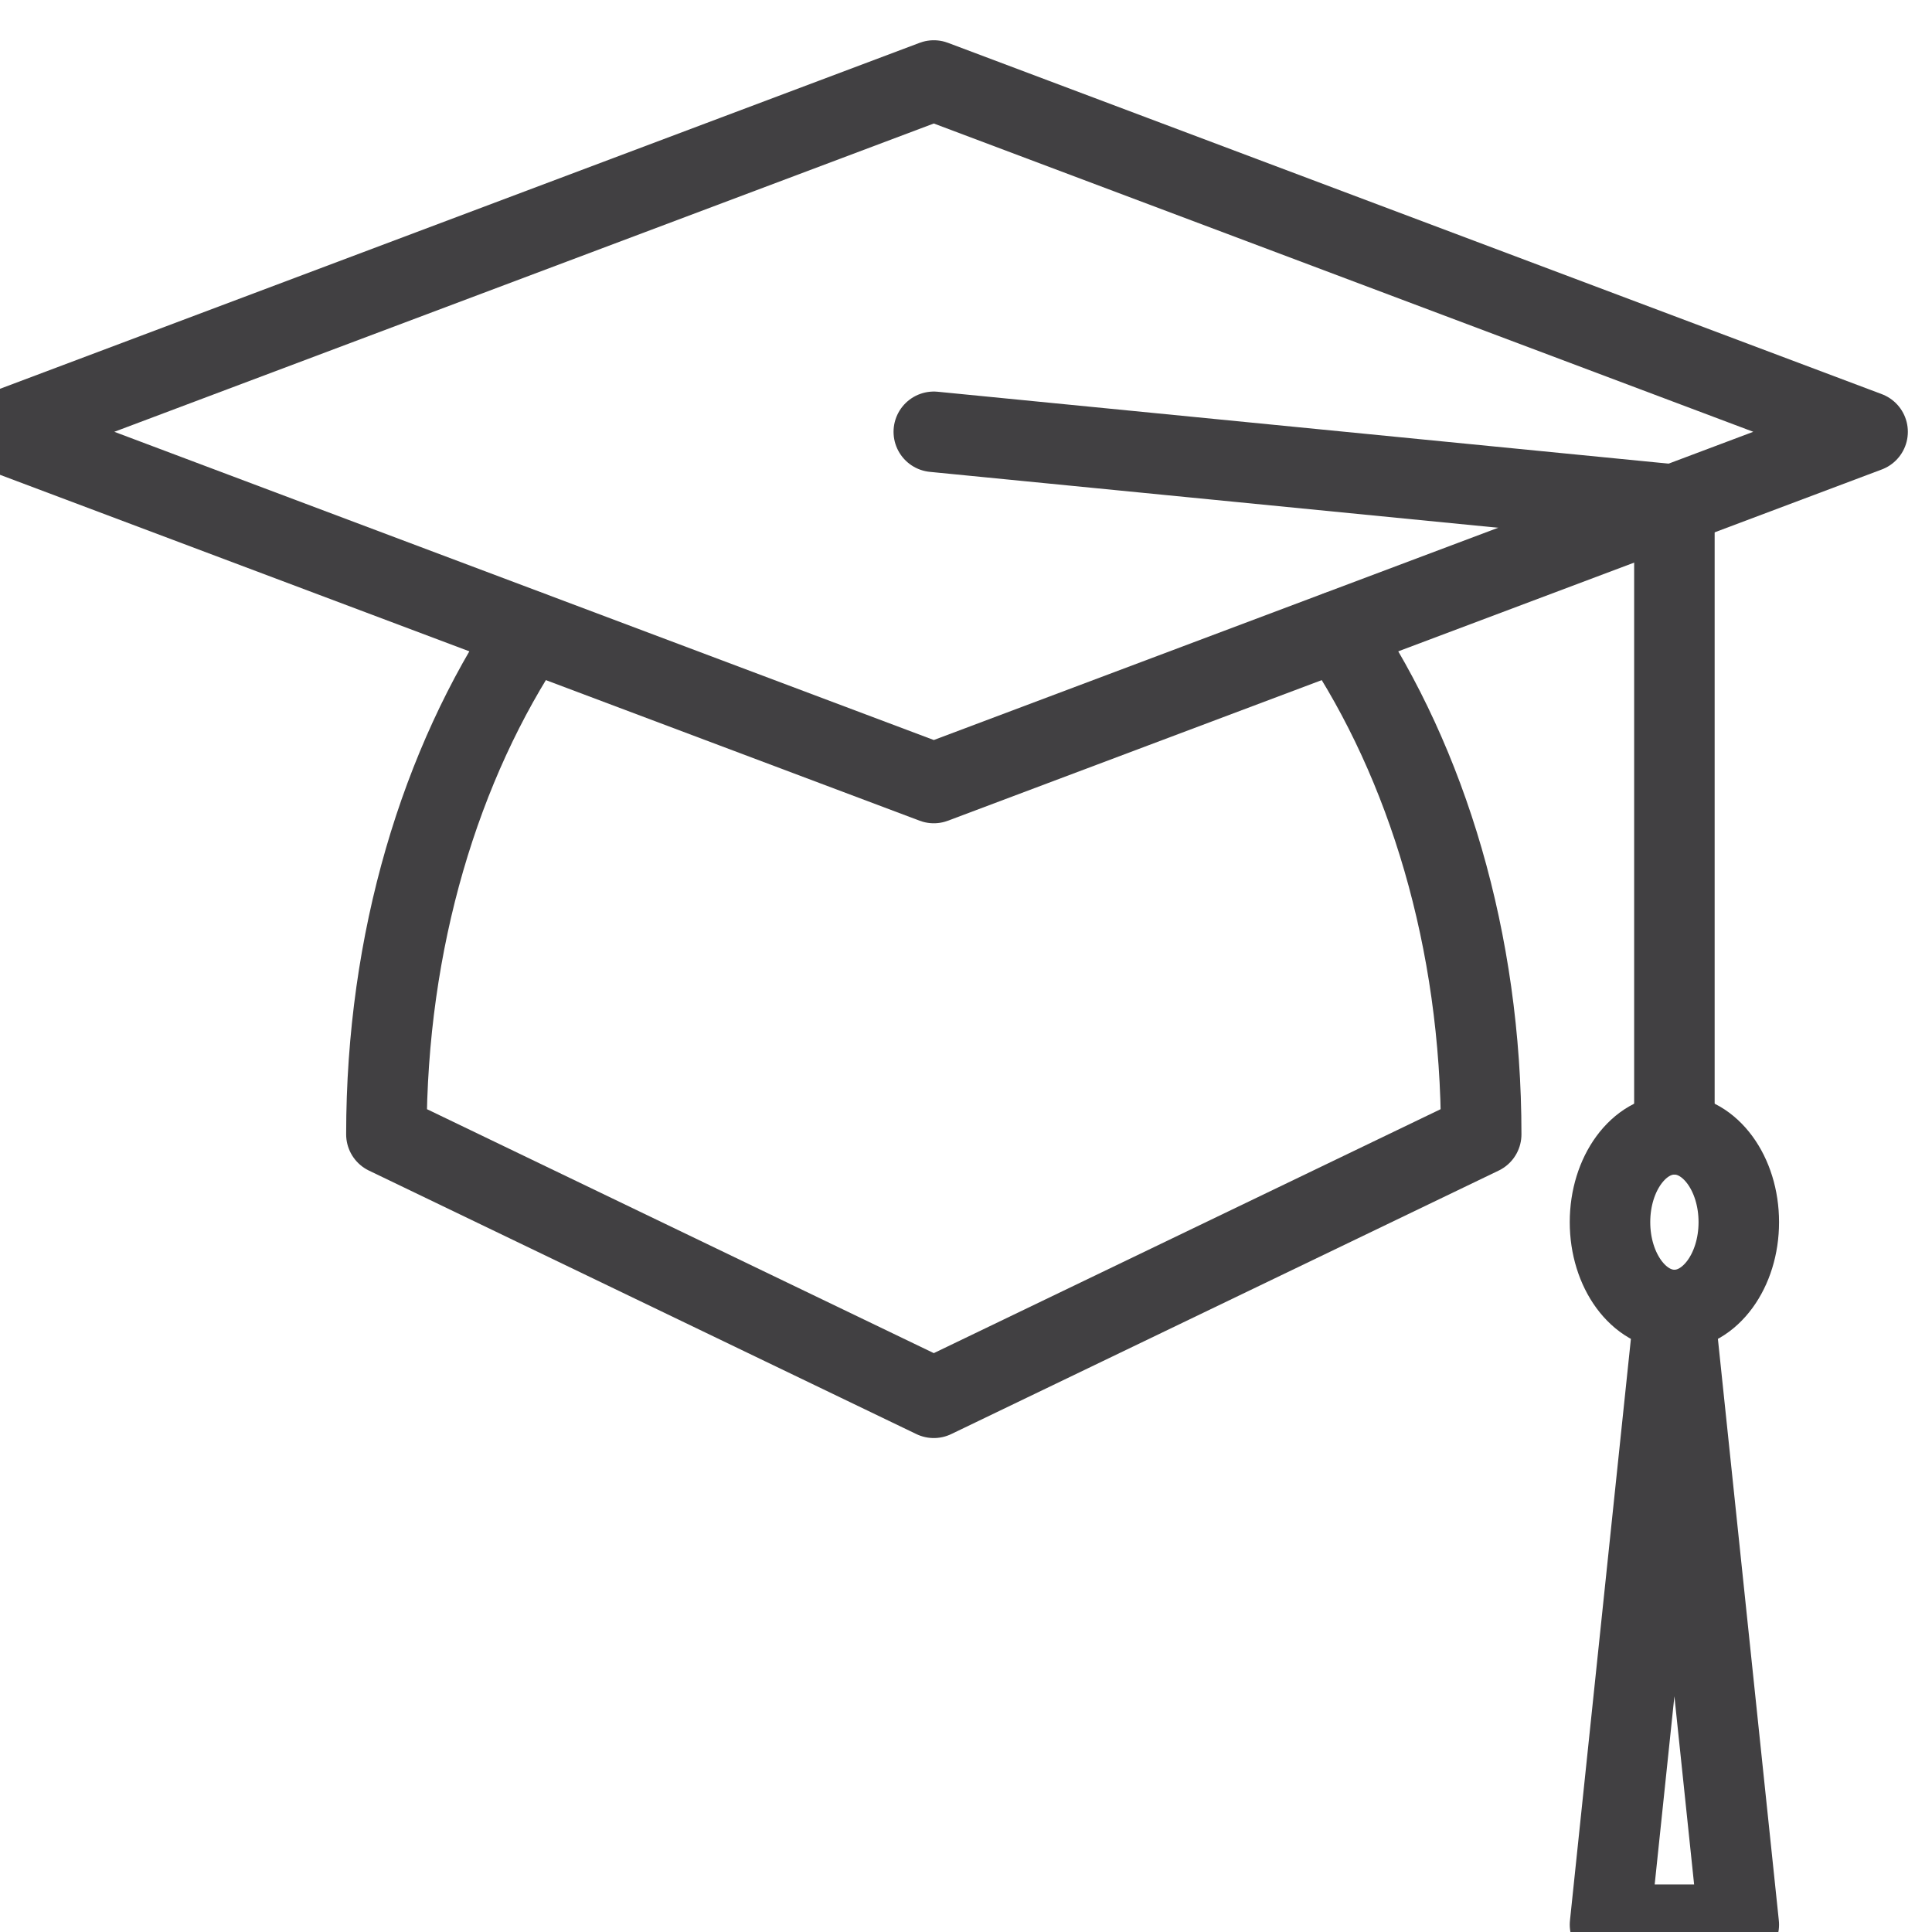 <svg width="24" height="24" viewBox="0 0 24 24" fill="none" xmlns="http://www.w3.org/2000/svg">
<g clip-path="url(#clip0_20_844)">
<path d="M0 5.364L11.6 1L23.2 5.364L11.6 9.727L0 5.364Z" stroke="#414042" stroke-linecap="round" stroke-linejoin="round"/>
<path d="M6.576 7.84C5.472 9.487 4.8 11.68 4.8 14.091L11.6 17.364L18.4 14.091C18.4 11.68 17.728 9.487 16.624 7.84" stroke="#414042" stroke-linecap="round" stroke-linejoin="round"/>
<path d="M11.6 5.364L20.8 6.269V14.091" stroke="#414042" stroke-linecap="round" stroke-linejoin="round"/>
<path d="M20.8 16.273C21.242 16.273 21.6 15.784 21.6 15.182C21.6 14.579 21.242 14.091 20.8 14.091C20.358 14.091 20 14.579 20 15.182C20 15.784 20.358 16.273 20.8 16.273Z" stroke="#414042" stroke-linecap="round" stroke-linejoin="round"/>
<path d="M20.8 16.273L20 23.909H21.6L20.8 16.273Z" stroke="#414042" stroke-linecap="round" stroke-linejoin="round"/>
</g>
<defs>
<clipPath id="clip0_20_844">
<rect width="24" height="24" fill="white"/>
</clipPath>
</defs>
</svg>
